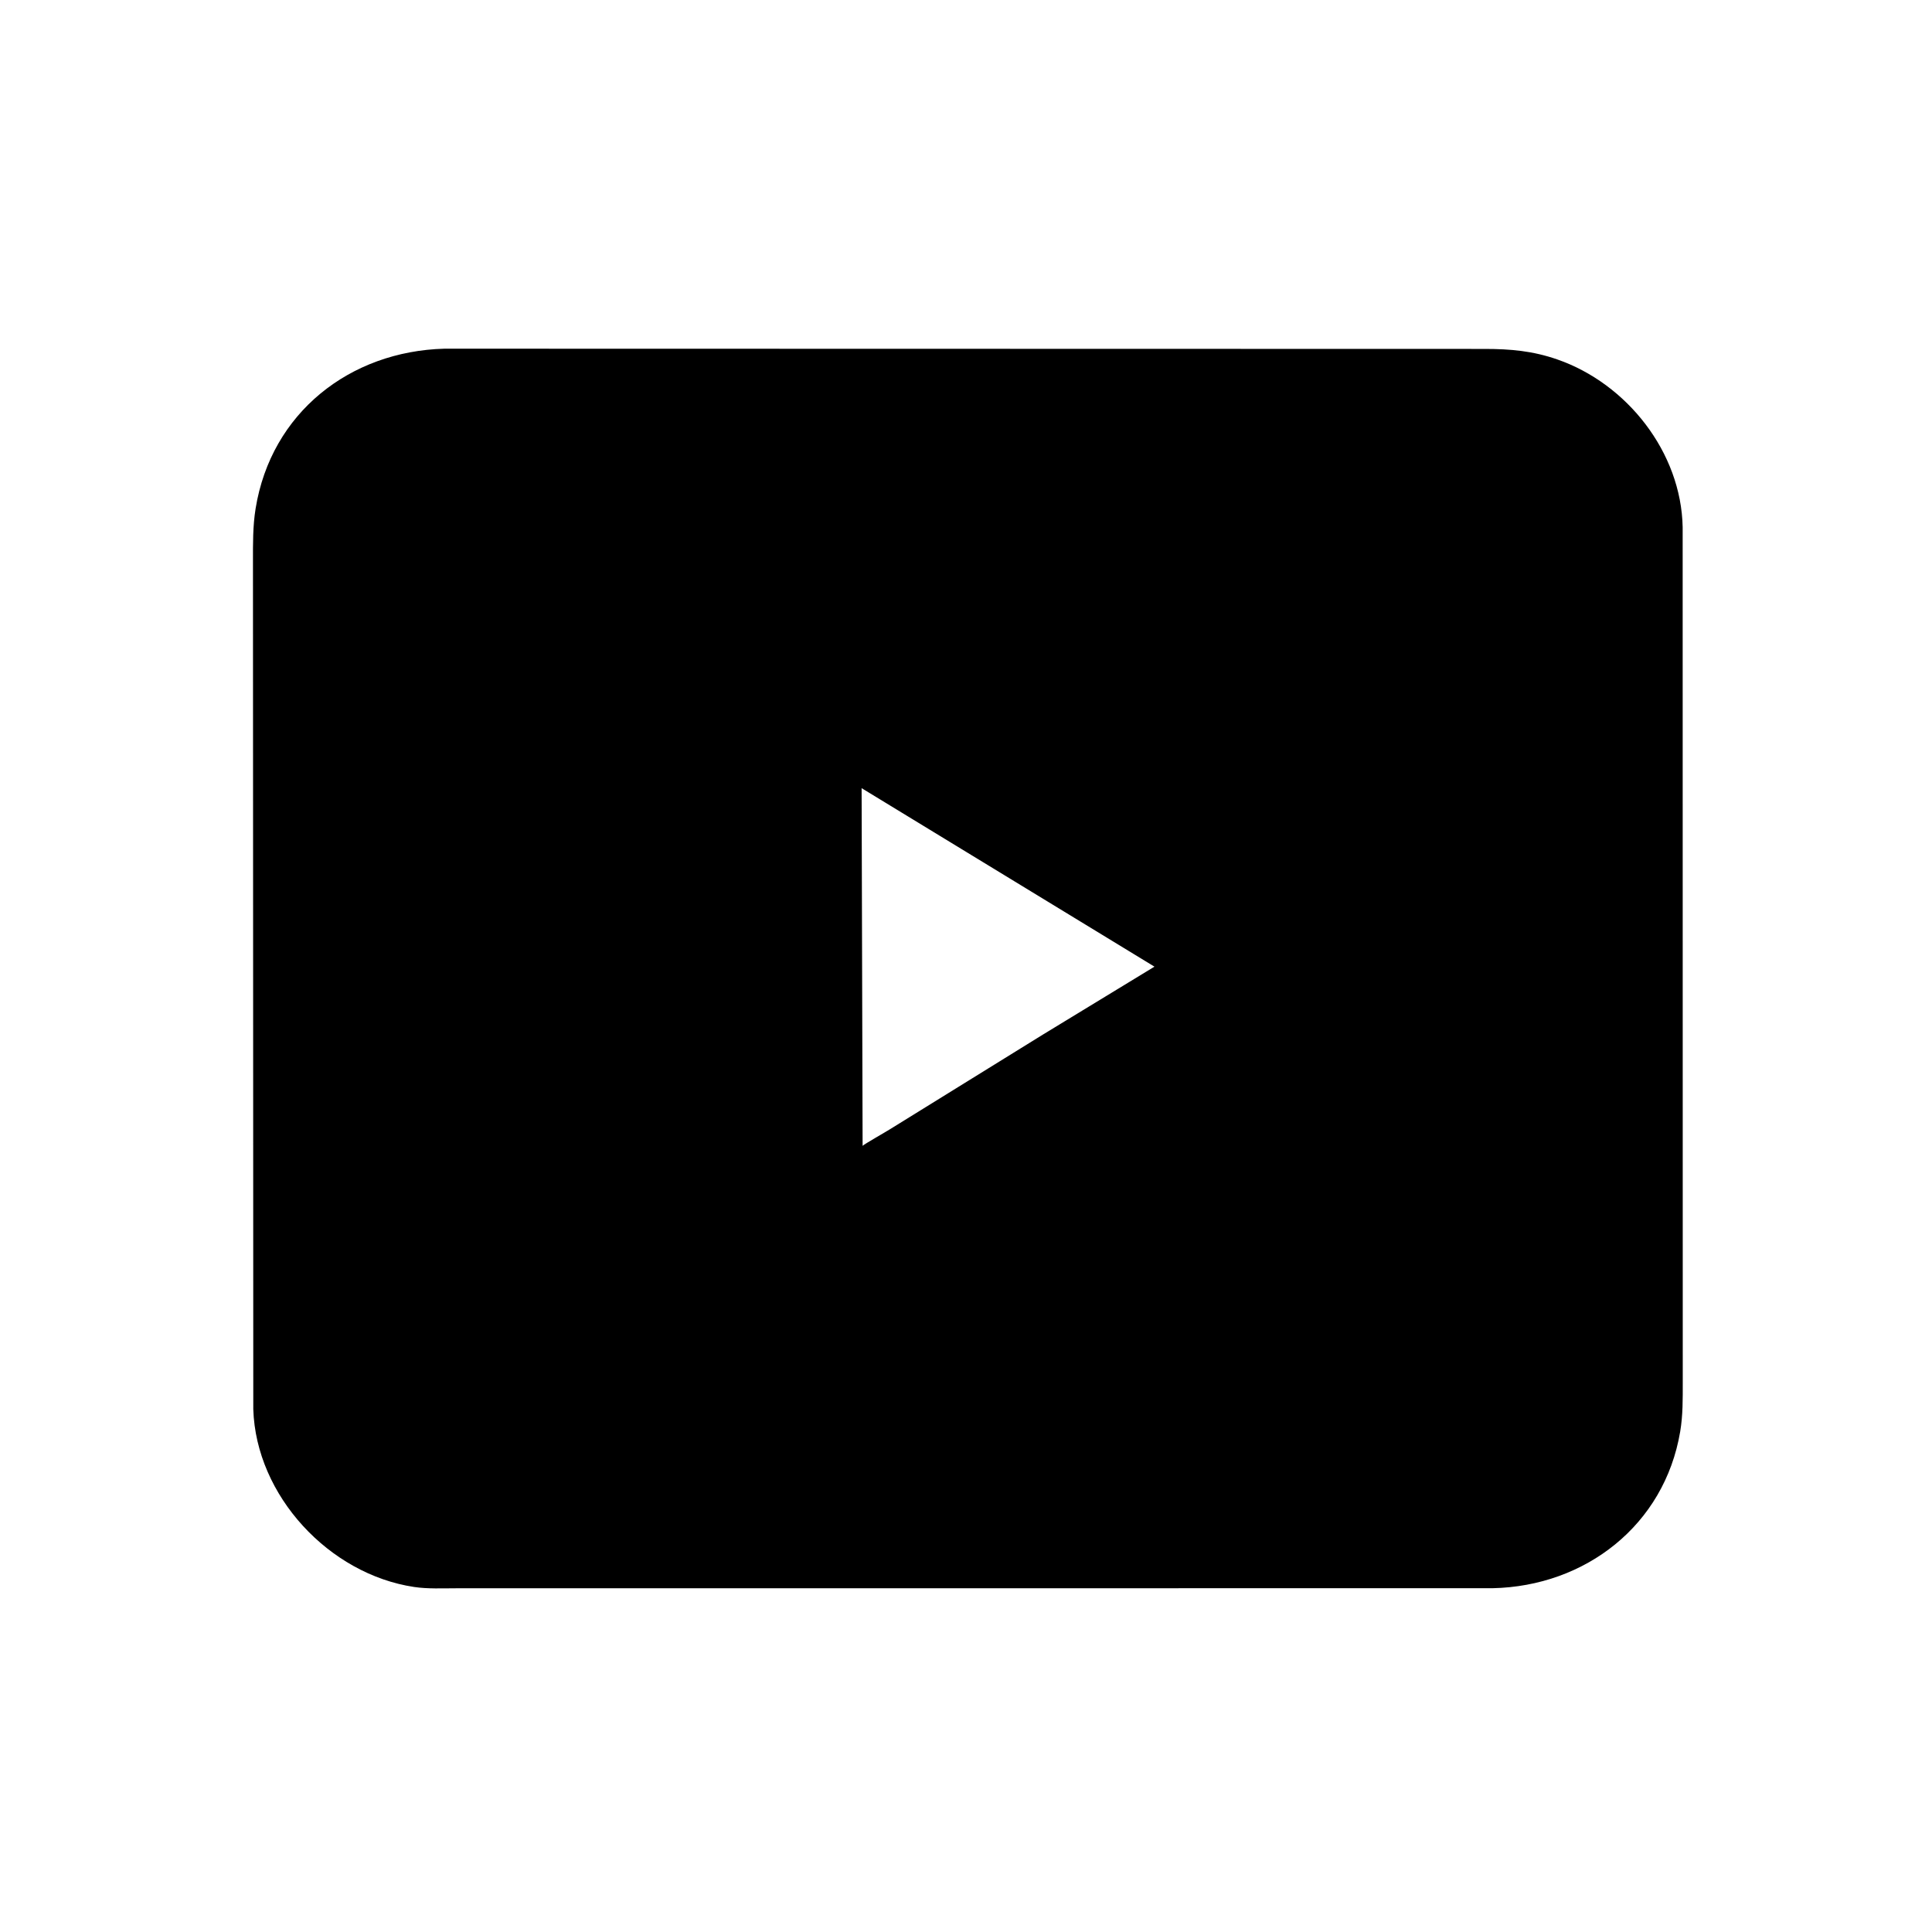 <svg version="1.1" xmlns="http://www.w3.org/2000/svg" style="display: block;" viewBox="0 0 2048 2048" width="640" height="640">
<path transform="translate(0,0)" fill="rgb(0,0,0)" d="M 1582.25 1683.57 L 483.663 1683.64 C 469.024 1683.64 453.494 1684.43 438.986 1682.26 C 348.962 1668.76 271.348 1585.6 268.493 1493.8 L 268.153 595.073 C 268.157 576.257 267.94 557.737 270.956 539.086 C 287.38 437.534 370.902 372.294 471.163 369.624 L 1573.92 369.873 C 1601.29 369.89 1624.68 371.973 1650.68 380.98 C 1724.69 406.625 1782.18 479.508 1783.69 558.863 L 1783.79 1465.06 C 1783.78 1482.87 1784.03 1500.06 1781.05 1517.68 C 1764.28 1616.89 1680.45 1681.52 1582.25 1683.57 z M 913.343 835.481 L 914.401 1214.64 C 915.88 1212.96 939.781 1199.4 943.608 1196.92 L 1105.49 1096.72 L 1223.77 1024.69 L 913.343 835.481 z"/>
</svg>